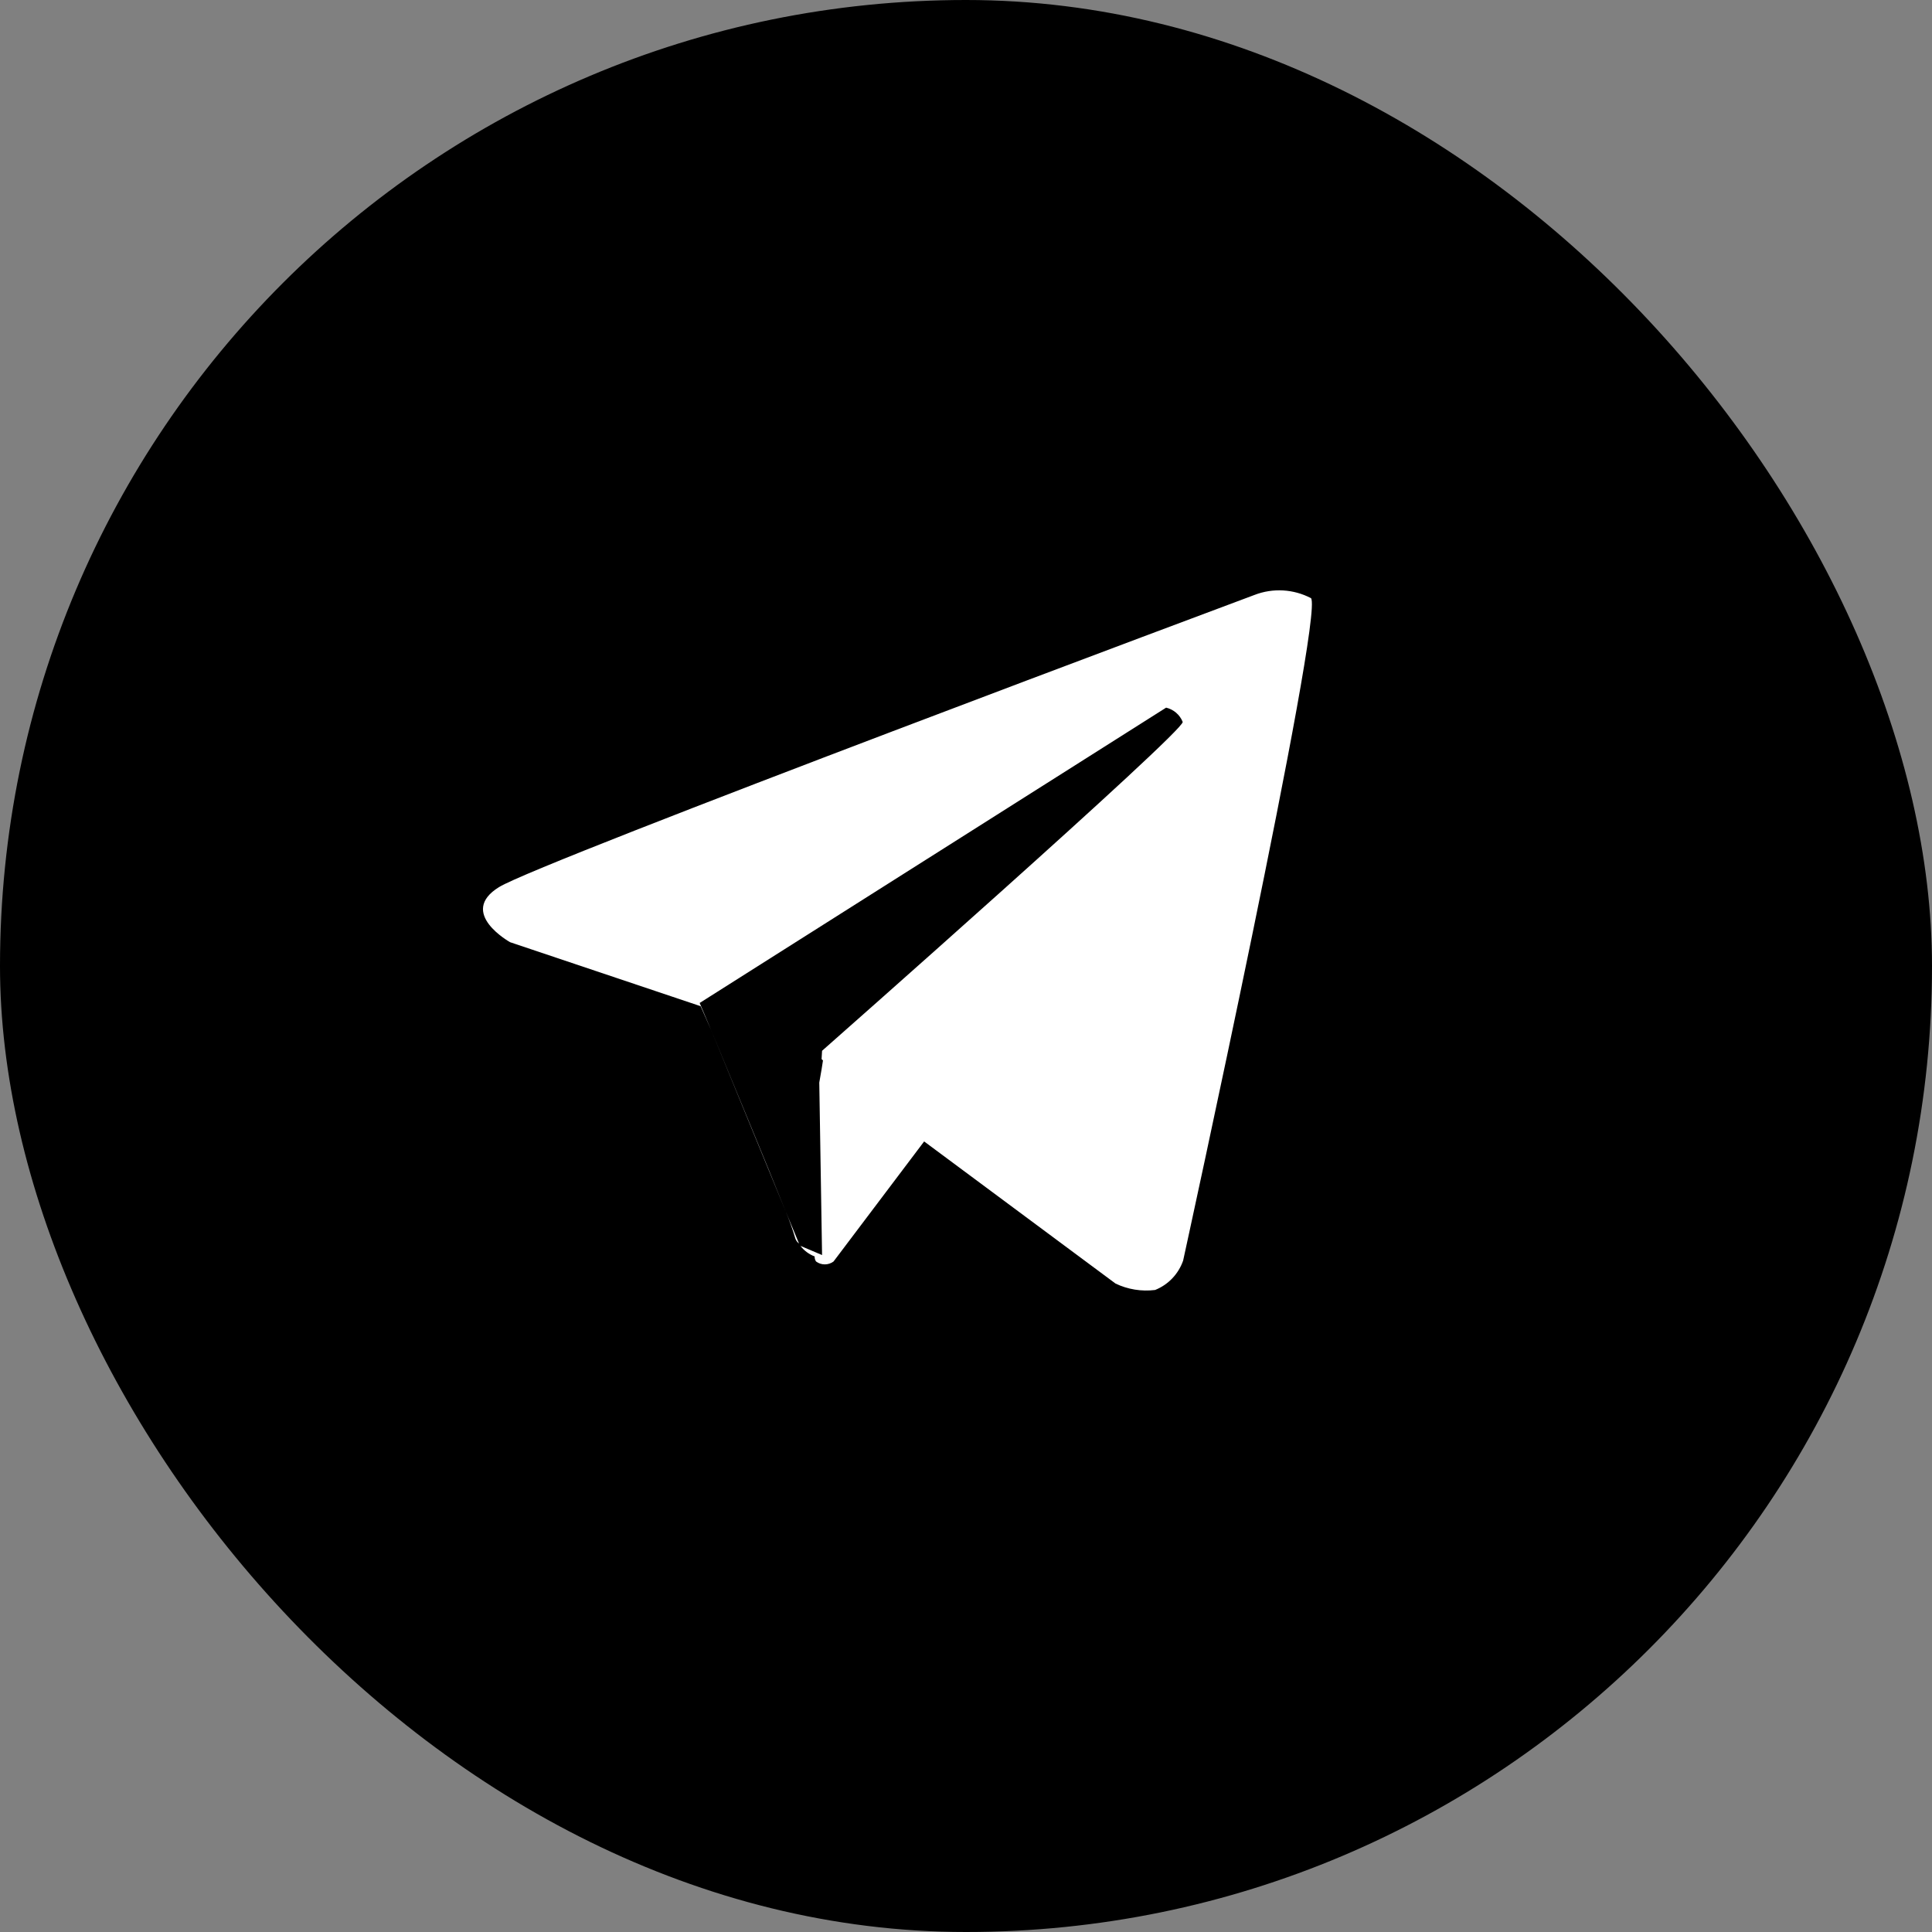 <svg xmlns="http://www.w3.org/2000/svg" width="36" height="36" viewBox="0 0 36 36" fill="none">
<rect x="0" y="0" width="36" height="36" fill="#808080" stroke="none"/>
<rect width="36" height="36" rx="18" fill="black"/>
<path fill-rule="evenodd" clip-rule="evenodd" d="M24.429 11.146C24.102 10.975 23.718 10.953 23.375 11.086C23.375 11.086 10.08 16.049 9.3 16.529C8.52 17.009 9.506 17.557 9.506 17.557L13.055 18.749C13.055 18.749 13.132 18.92 13.252 19.195L14.64 22.572C14.709 22.737 14.769 22.906 14.82 23.077C14.833 23.115 14.857 23.148 14.889 23.172L14.64 22.572C14.297 21.715 13.586 20.009 13.252 19.195L13.037 18.689L21.729 13.186C21.869 13.219 21.984 13.318 22.038 13.452C22.063 13.632 15.318 19.58 15.318 19.58L15.309 19.735L15.335 19.76C15.326 19.829 15.3 19.983 15.266 20.172L15.318 23.386L14.915 23.215C14.983 23.304 15.075 23.372 15.18 23.412C15.178 23.445 15.187 23.478 15.206 23.506C15.303 23.578 15.435 23.578 15.532 23.506L17.22 21.269L20.786 23.917C21.015 24.027 21.271 24.068 21.523 24.037C21.769 23.939 21.959 23.739 22.046 23.489C22.046 23.489 24.677 11.463 24.429 11.146Z" fill="white"/>
</svg>